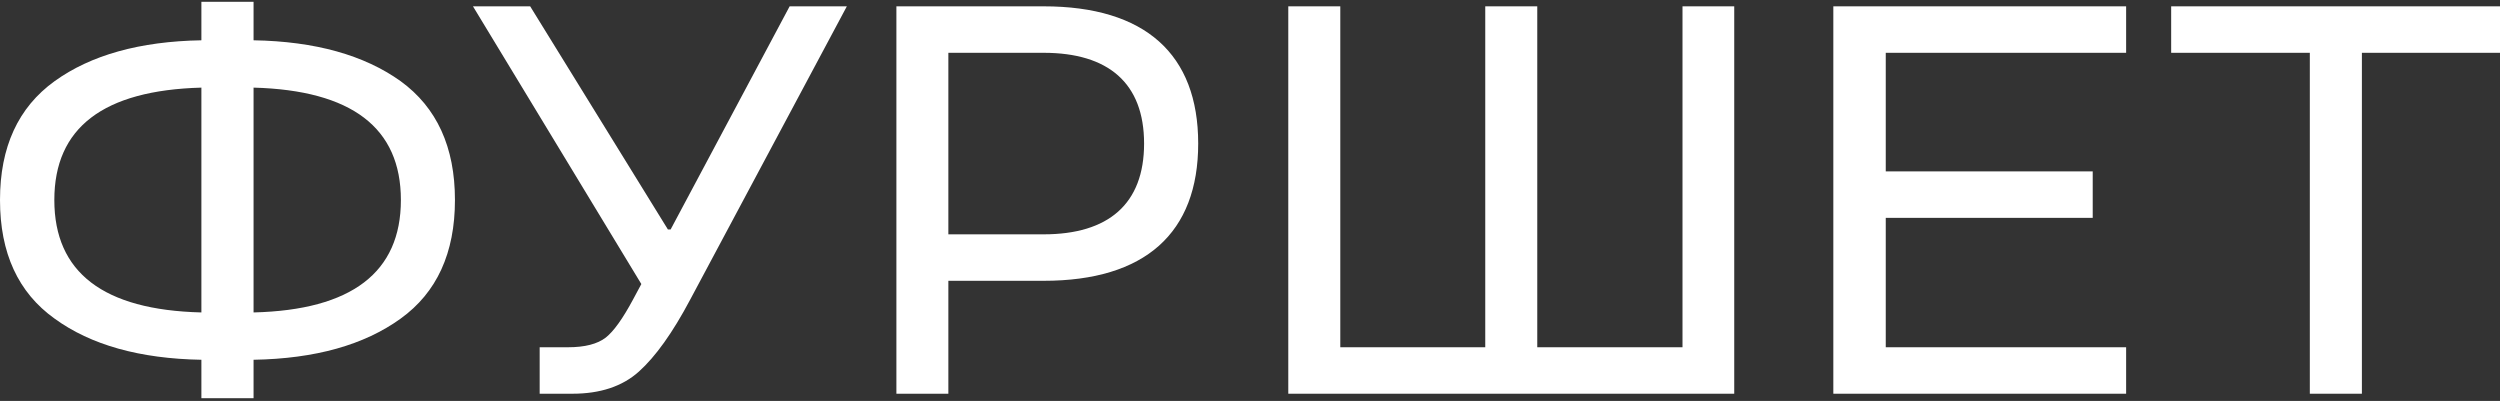 <?xml version="1.0" encoding="UTF-8"?> <svg xmlns="http://www.w3.org/2000/svg" width="555" height="89" viewBox="0 0 555 89" fill="none"><rect x="0" y="0" width="555" height="89" fill="#333333" stroke="none"/><path d="M512.781 11.722H482V1.406H555V11.722H524.339V87.406H512.781V11.722Z" fill="white"></path><path d="M472 87.406H407V1.406H472V11.722H418.637V38.049H464.583V48.364H418.637V77.091H472V87.406Z" fill="white"></path><path d="M341.273 77.091H373.515V1.406H385V87.406H286V1.406H297.545V77.091H329.727V1.406H341.273V77.091Z" fill="white"></path><path d="M231.693 62.338H210.535V87.406H199V1.406H231.693C254.226 1.406 266 12.021 266 31.872C266 51.723 254.226 62.338 231.693 62.338ZM210.535 11.722V52.023H231.693C246.037 52.023 253.987 45.306 253.987 31.872C253.987 18.438 246.037 11.722 231.693 11.722H210.535Z" fill="white"></path><path d="M105 1.406H117.7L148.276 50.943H148.877L175.3 1.406H188L153.211 66.536C149.299 73.912 145.507 79.19 141.835 82.489C138.164 85.787 133.228 87.406 127.089 87.406H119.806V77.091H126.066C129.858 77.091 132.627 76.371 134.492 74.932C136.298 73.493 138.284 70.674 140.511 66.536L142.377 63.058L105 1.406Z" fill="white"></path><path d="M88.938 18.018C96.979 23.869 101 32.645 101 44.406C101 56.167 96.979 64.944 88.938 70.735C80.836 76.585 69.974 79.63 56.291 79.869V88.406H44.709V79.869C31.026 79.63 20.164 76.585 12.122 70.735C4.021 64.944 0 56.167 0 44.406C0 32.645 4.021 23.869 12.122 18.018C20.164 12.227 31.026 9.182 44.709 8.944V0.406H56.291V8.944C69.974 9.182 80.836 12.227 88.938 18.018ZM44.709 69.362V19.451C22.924 20.048 12.062 28.346 12.062 44.406C12.062 60.466 22.924 68.824 44.709 69.362ZM56.291 19.451V69.362C78.076 68.824 88.998 60.466 88.998 44.406C88.998 28.346 78.076 20.048 56.291 19.451Z" fill="white"></path></svg> 